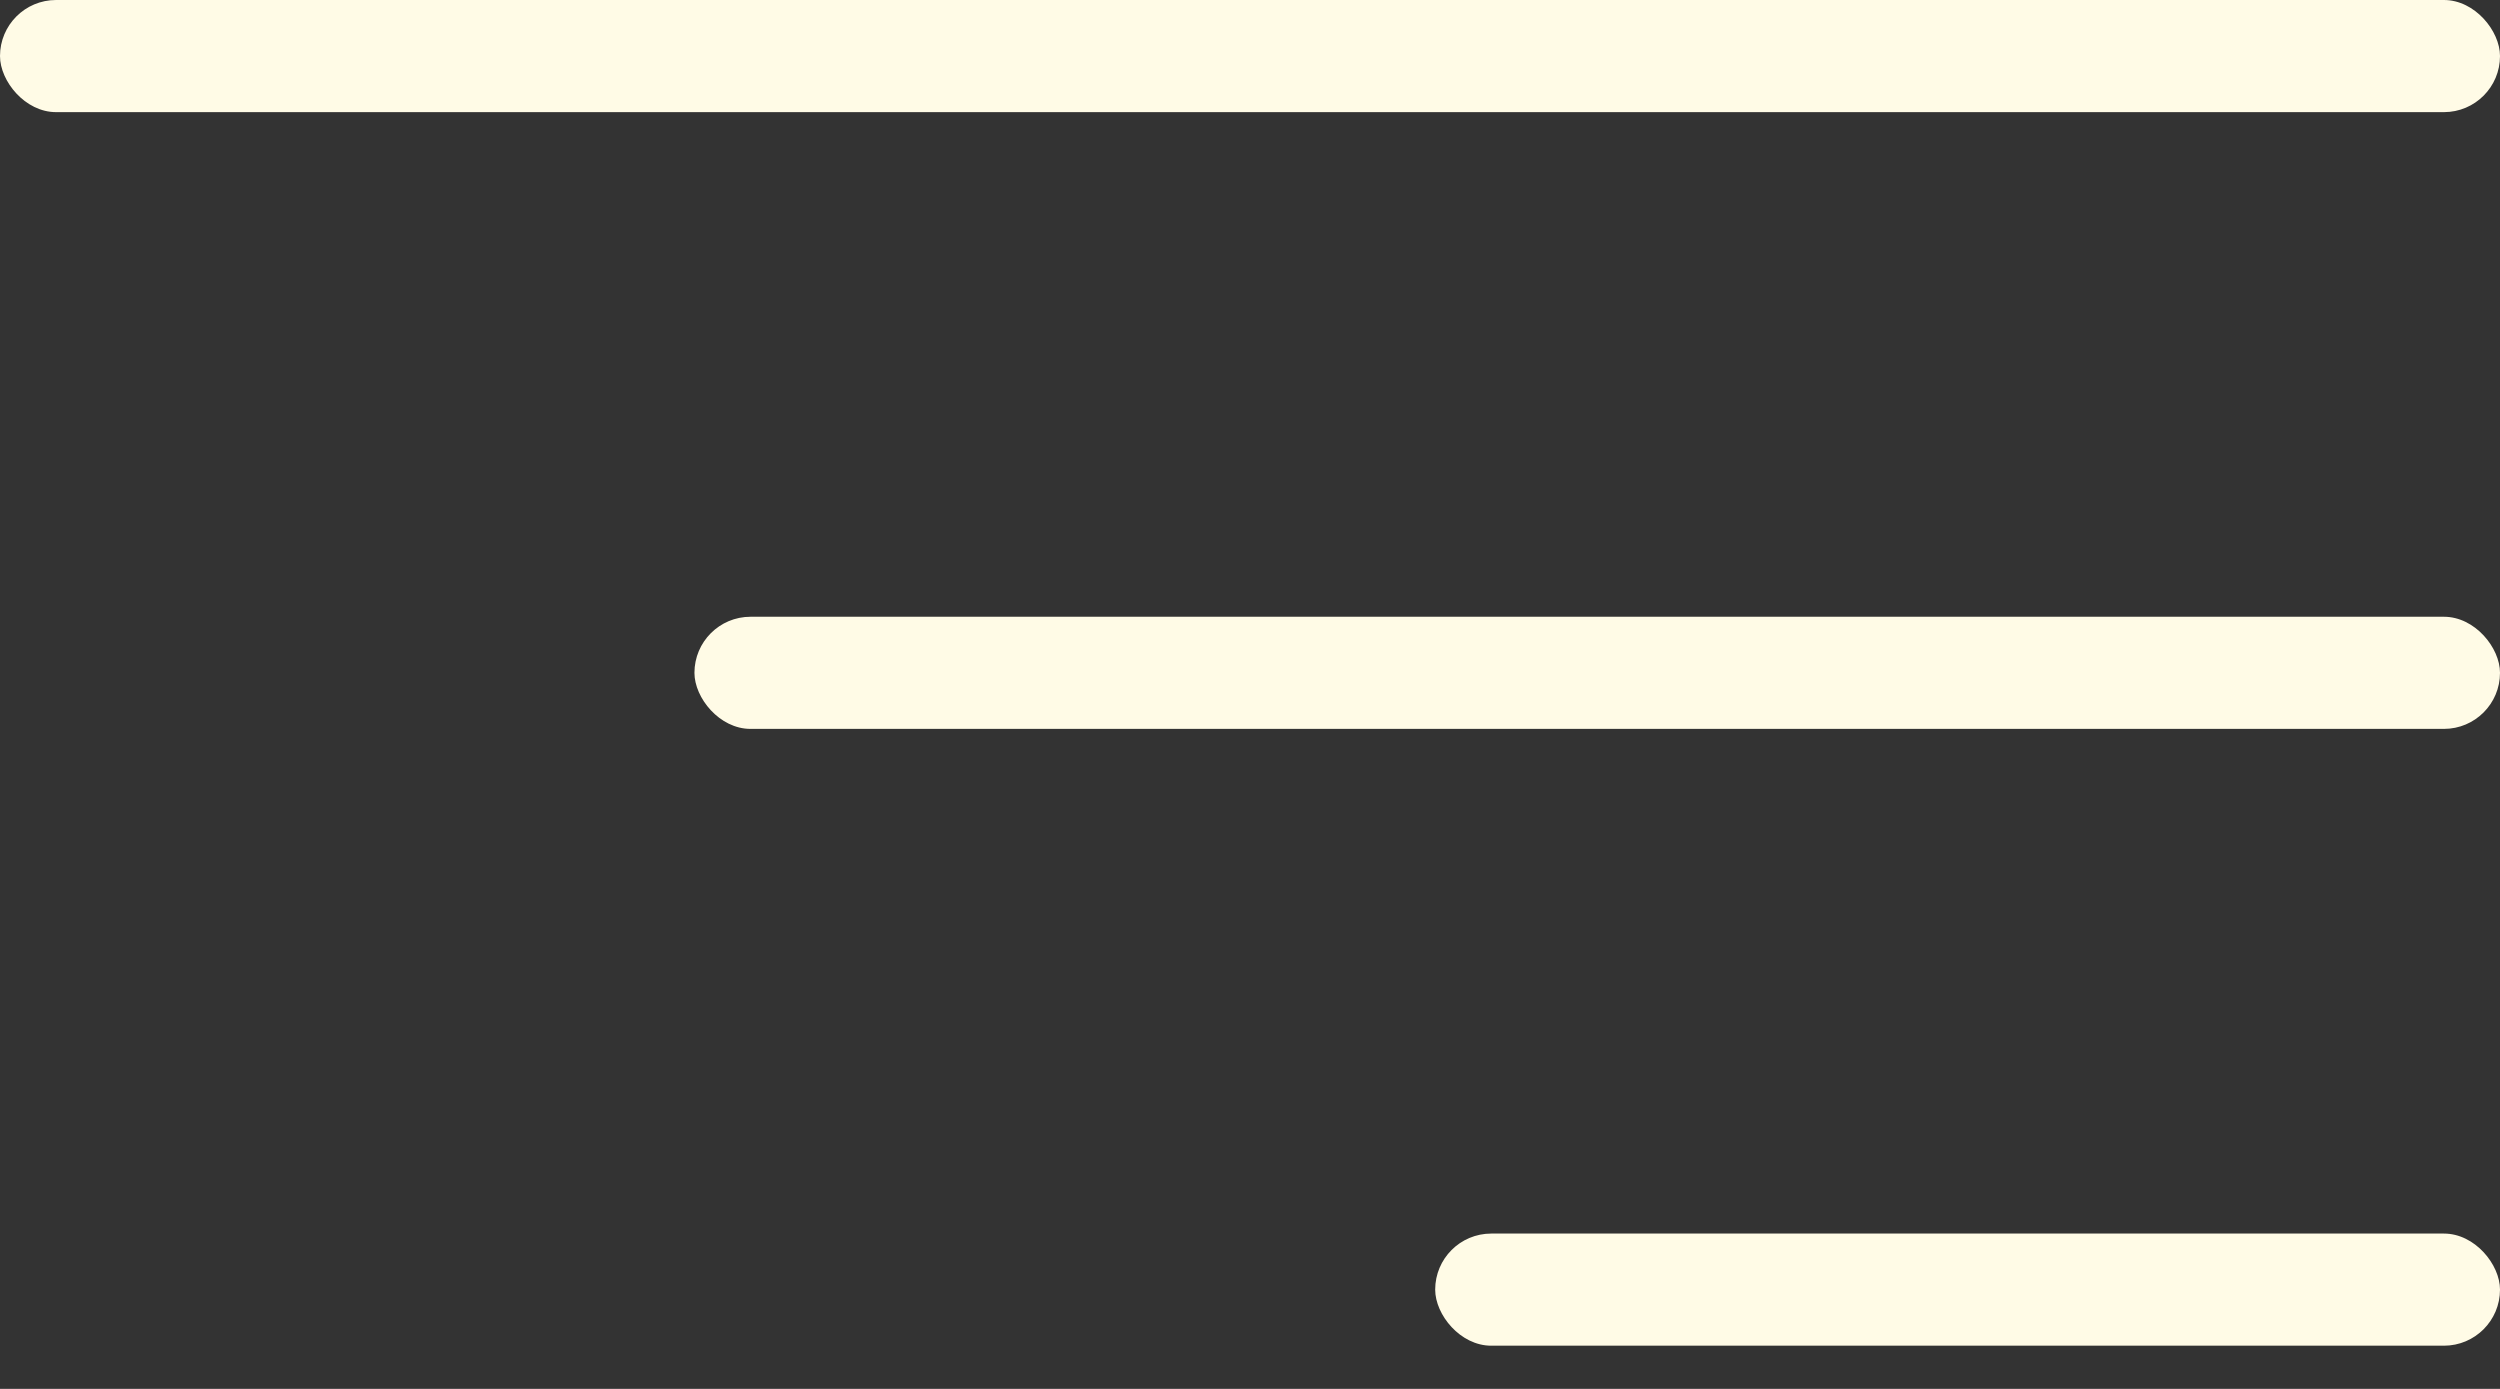 <?xml version="1.0" encoding="UTF-8"?> <svg xmlns="http://www.w3.org/2000/svg" width="54" height="30" viewBox="0 0 54 30" fill="none"><rect x="0" y="0" width="54" height="30" fill="#333333" stroke="none"/><rect width="54" height="2.422" rx="1.211" fill="#FFFBE6"></rect><rect x="15" y="13.322" width="39" height="2.422" rx="1.211" fill="#FFFBE6"></rect><rect x="31" y="26.645" width="23" height="2.422" rx="1.211" fill="#FFFBE6"></rect></svg> 